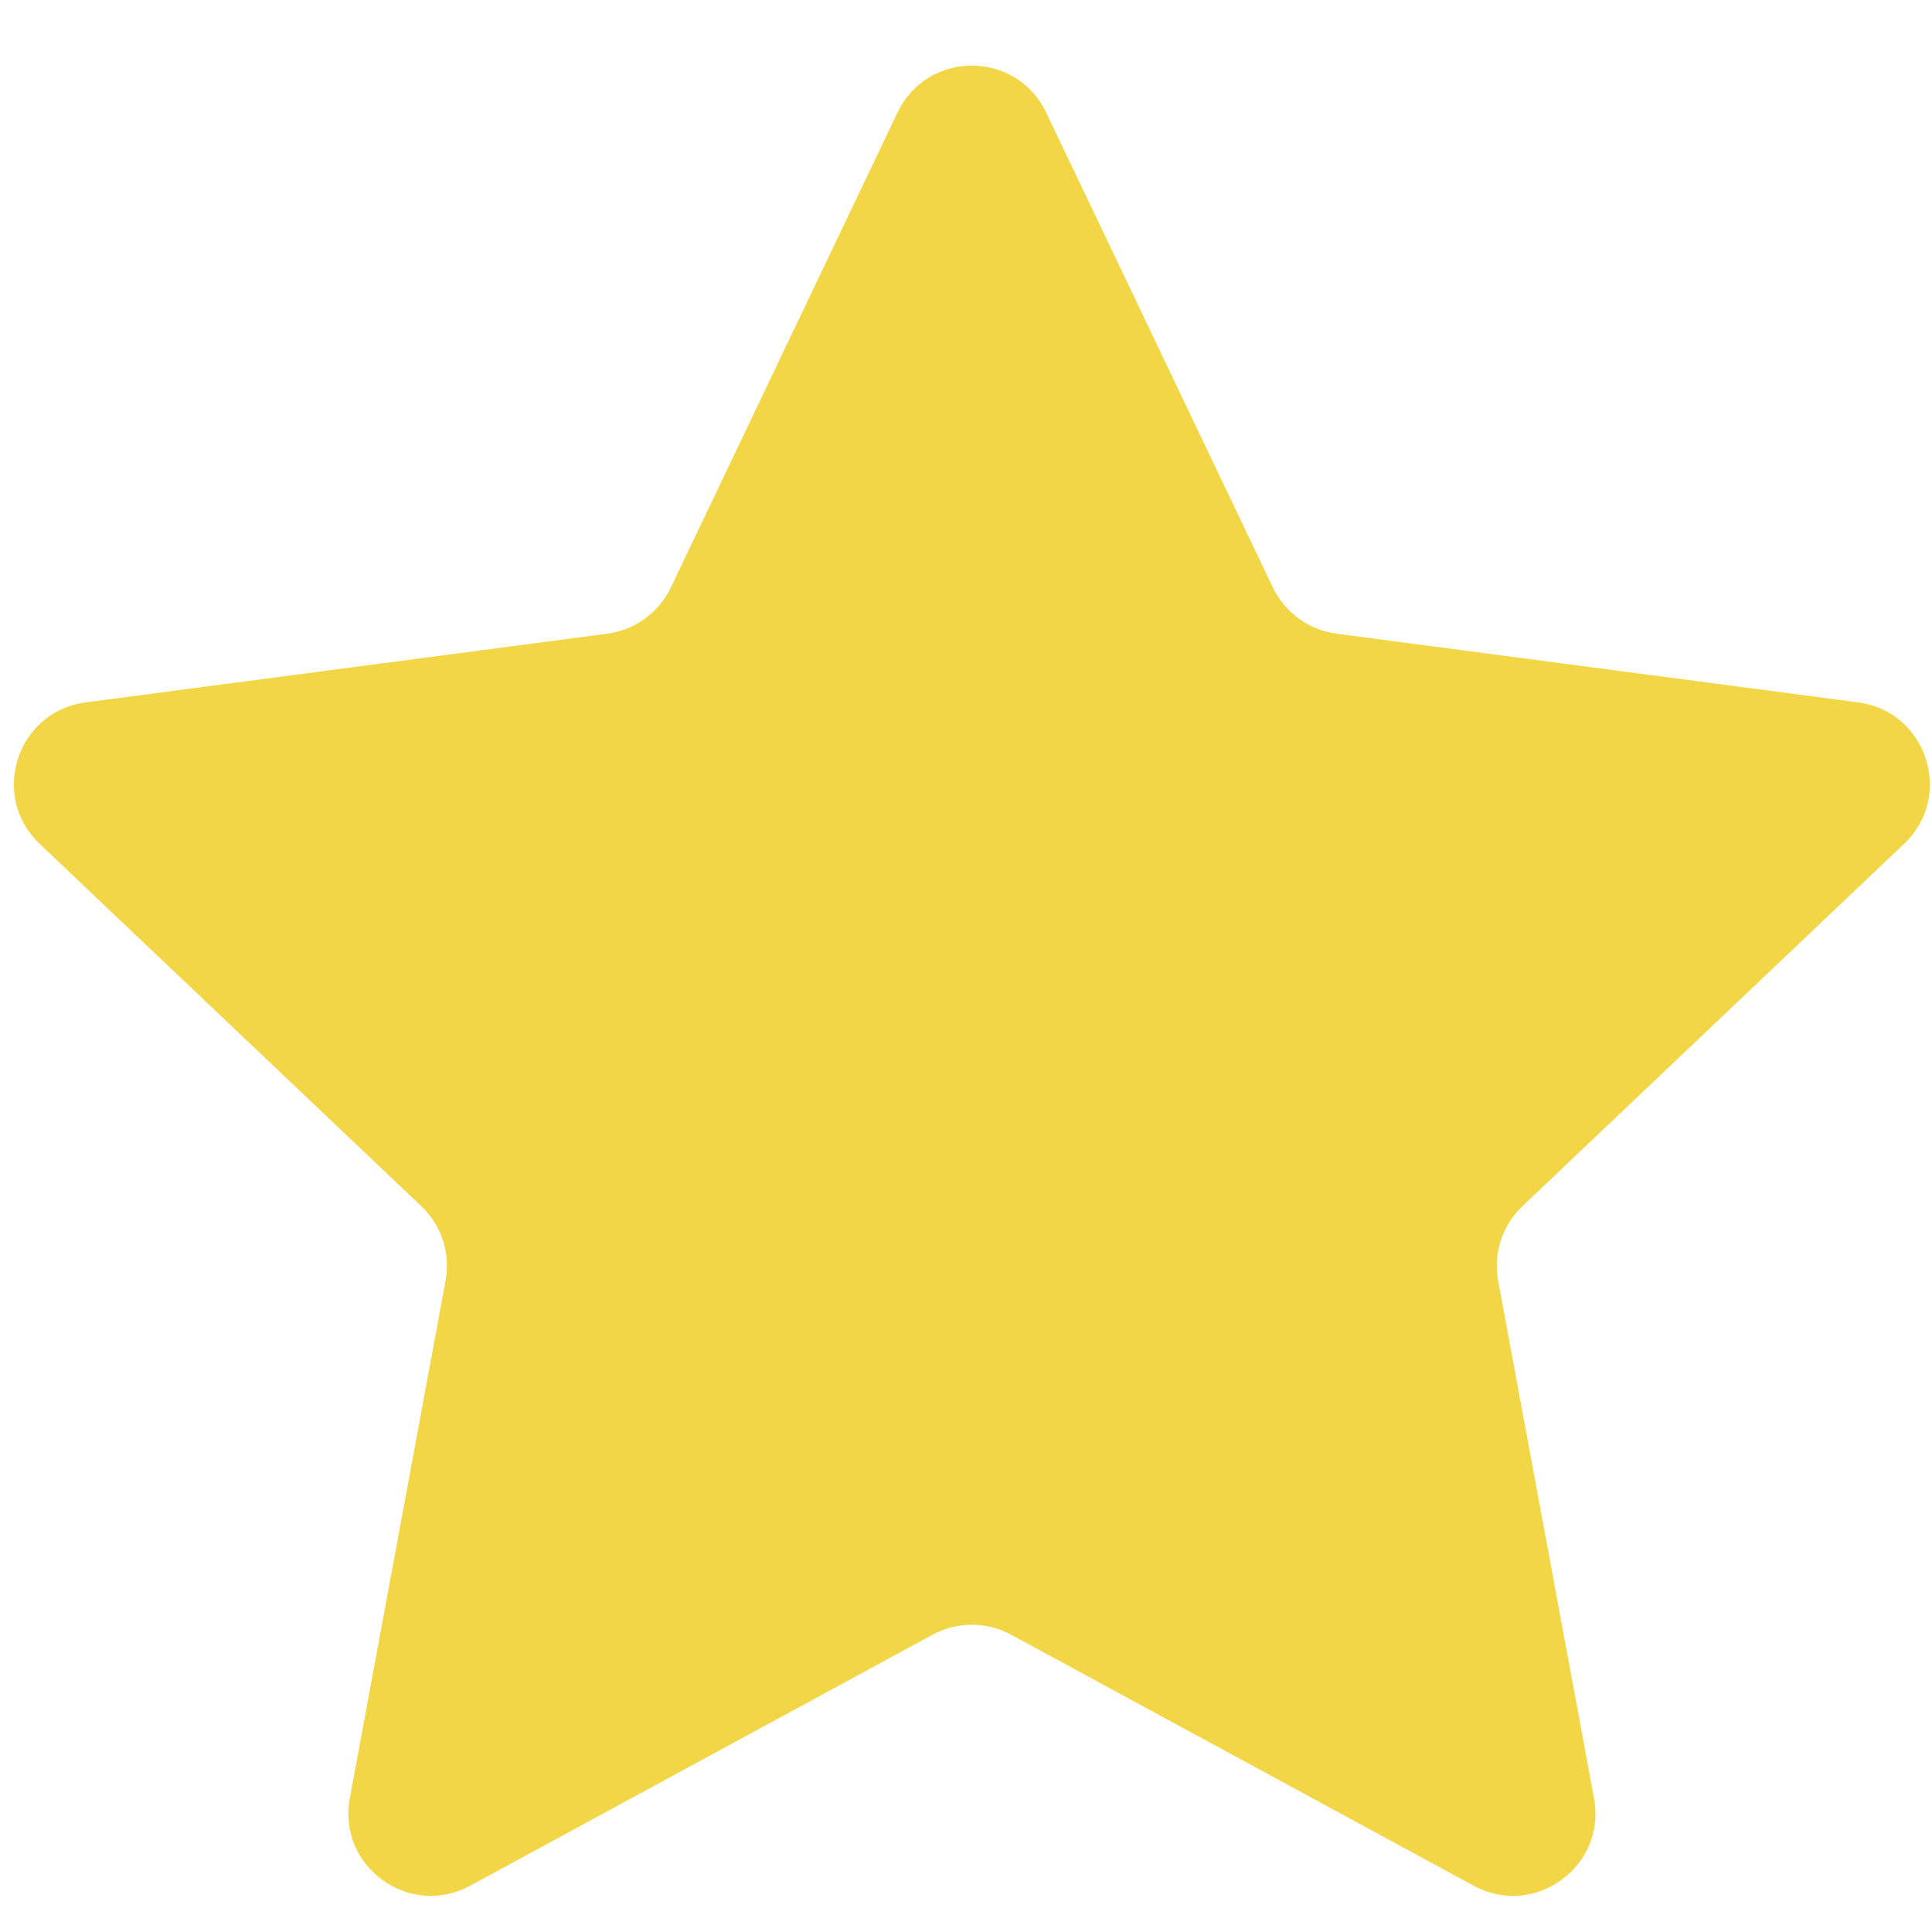 <svg width="16" height="16" viewBox="0 0 16 16" fill="none" xmlns="http://www.w3.org/2000/svg">
<path d="M7.433 0.932C7.68 0.414 8.417 0.414 8.664 0.932L10.541 4.865C10.641 5.073 10.839 5.217 11.068 5.248L15.389 5.817C15.957 5.892 16.185 6.593 15.769 6.988L12.608 9.989C12.441 10.148 12.365 10.38 12.407 10.607L13.201 14.893C13.305 15.457 12.709 15.89 12.205 15.617L8.374 13.538C8.171 13.428 7.926 13.428 7.723 13.538L3.893 15.617C3.389 15.89 2.792 15.457 2.897 14.893L3.69 10.607C3.732 10.38 3.657 10.148 3.489 9.989L0.328 6.988C-0.088 6.593 0.14 5.892 0.709 5.817L5.03 5.248C5.259 5.217 5.457 5.073 5.556 4.865L7.433 0.932Z" fill="#F2D645"/>
</svg>
